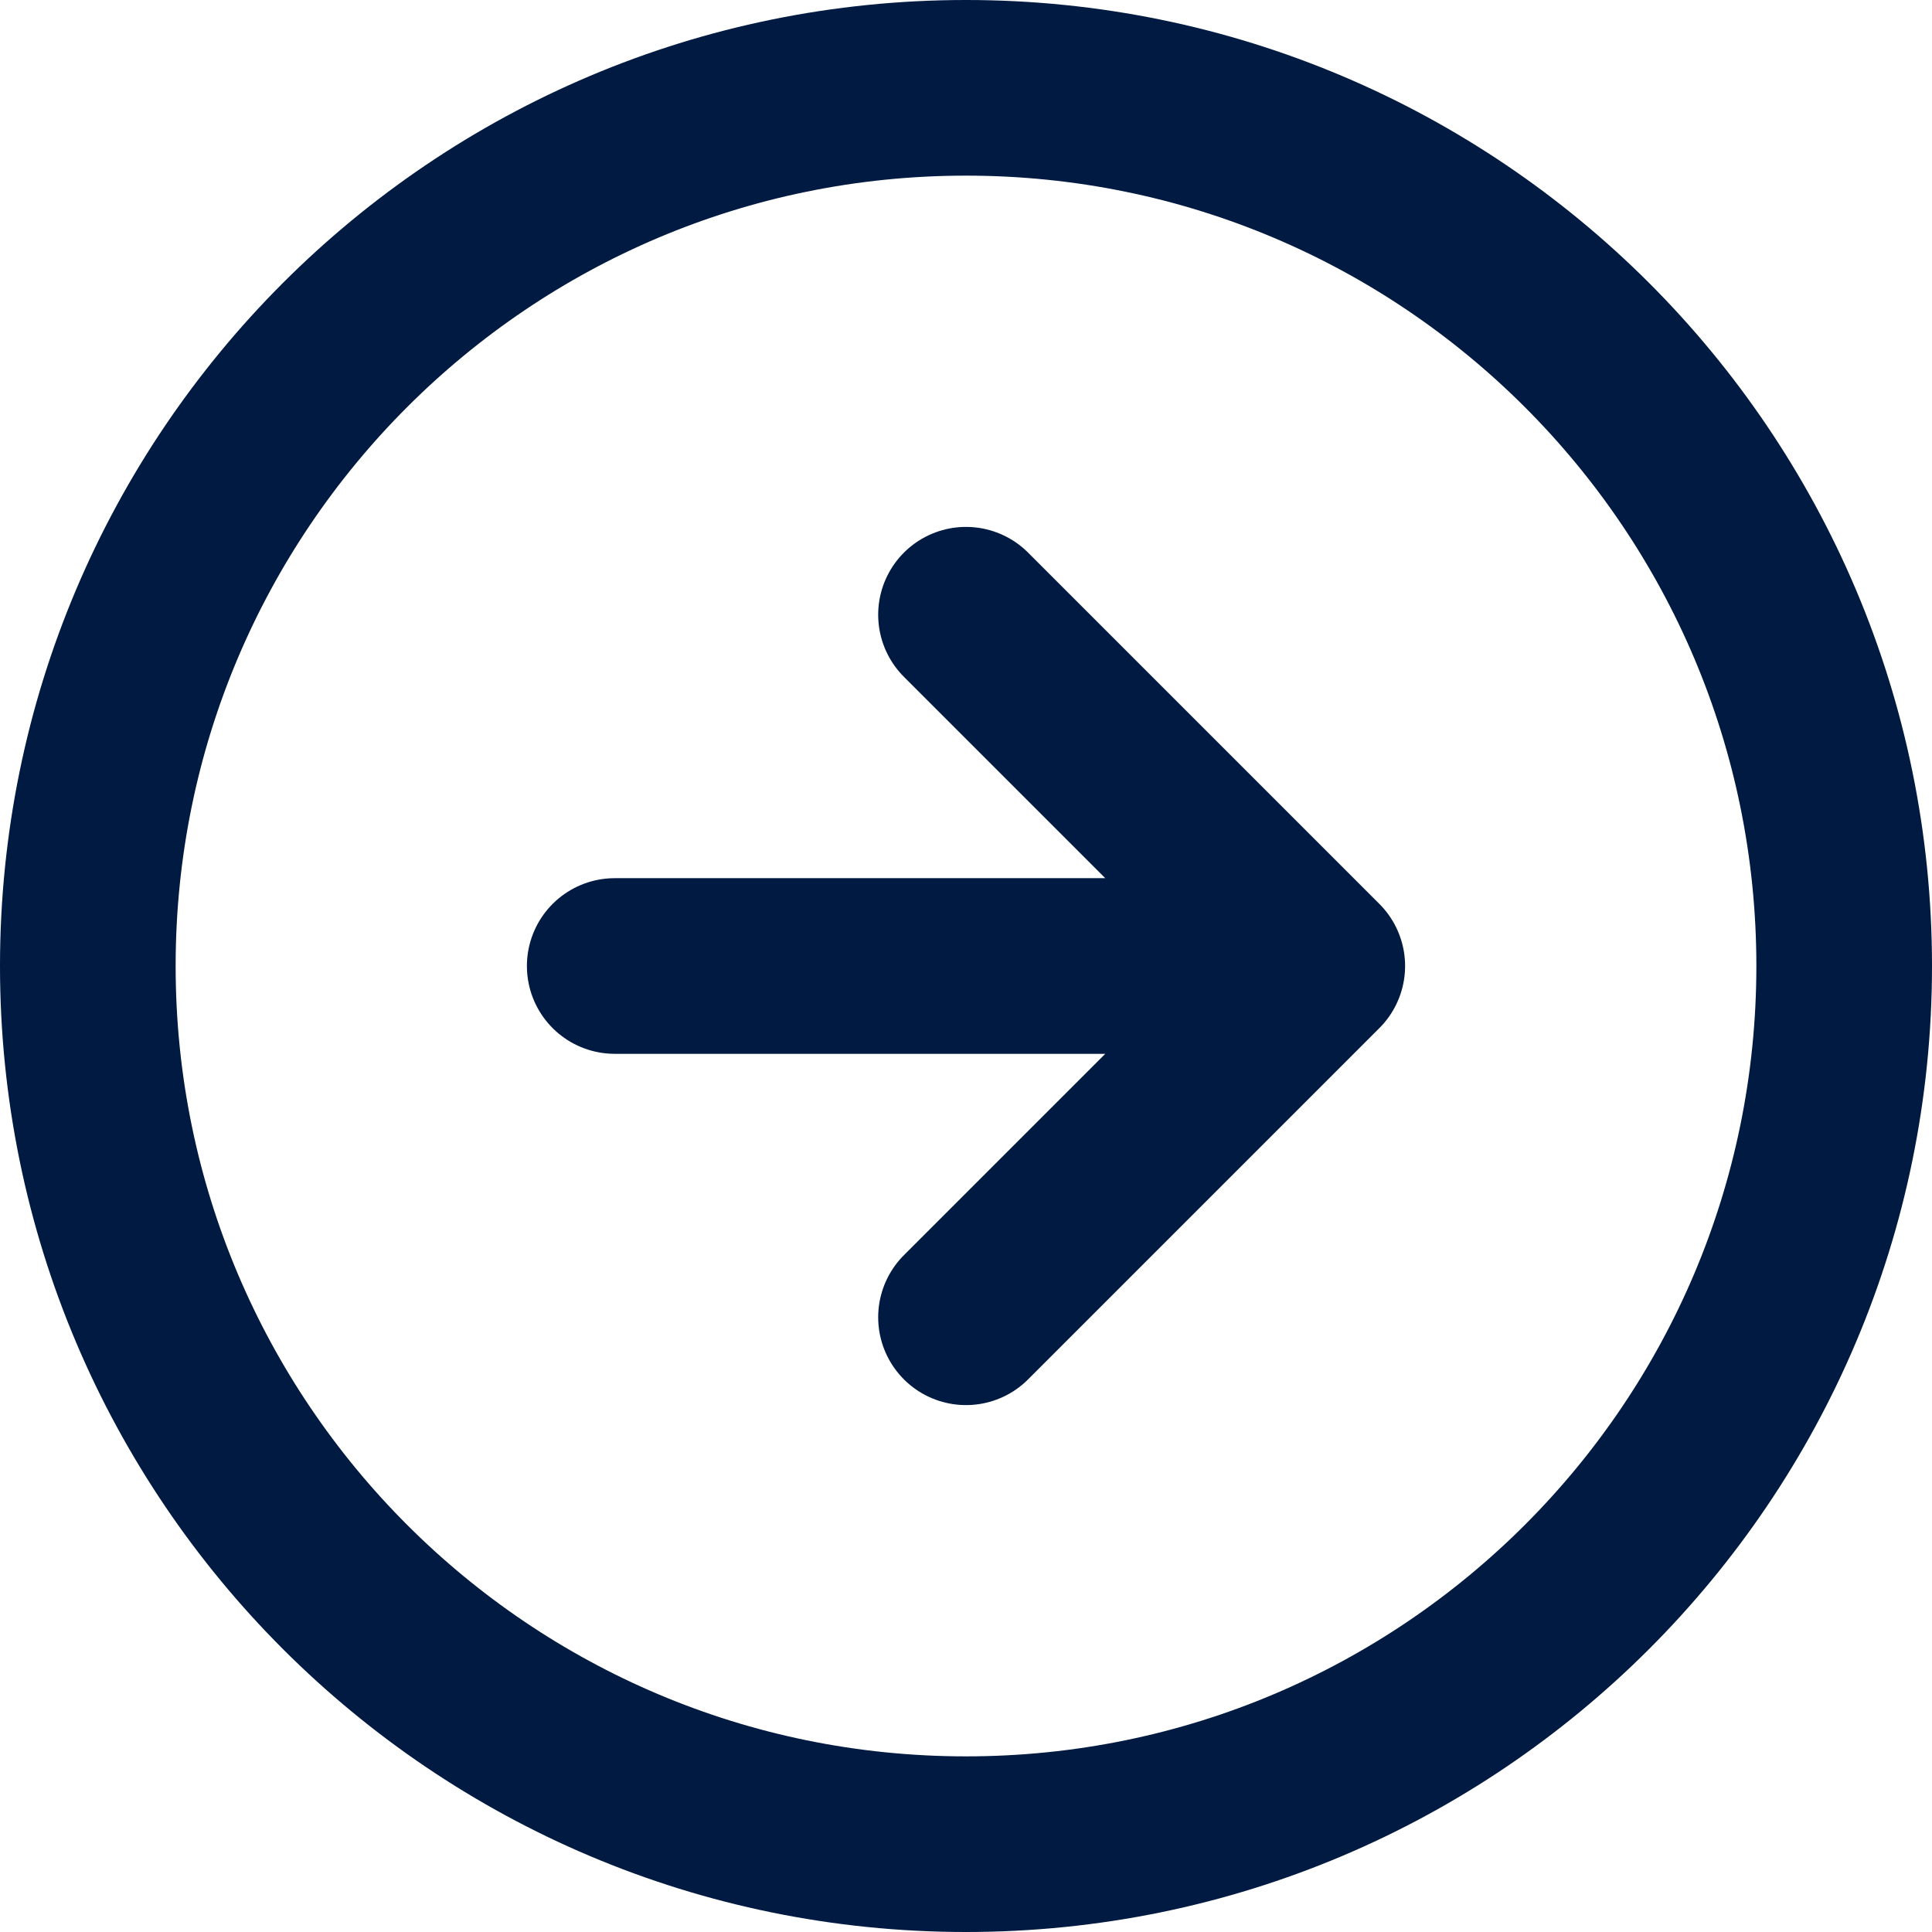 <svg width="22" height="22" fill="none" xmlns="http://www.w3.org/2000/svg"><path d="M11 21c5.523 0 10-4.477 10-10S16.523 1 11 1 1 5.477 1 11s4.477 10 10 10z" stroke="#001A42" stroke-width="2" stroke-linecap="round" stroke-linejoin="round"/><path d="M11 15l4-4-4-4m-4 4h8" stroke="#001A42" stroke-width="2" stroke-linecap="round" stroke-linejoin="round"/></svg>